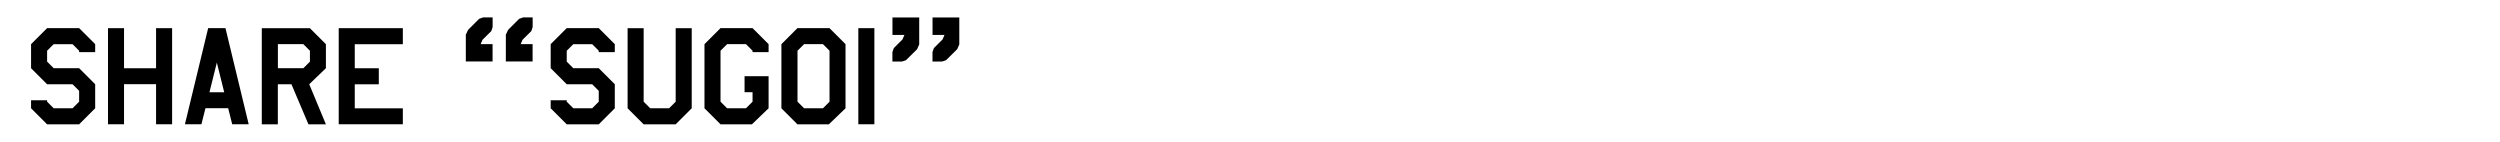 <?xml version="1.0" encoding="UTF-8"?>
<svg id="_レイヤー_2" data-name="レイヤー 2" xmlns="http://www.w3.org/2000/svg" viewBox="0 0 441 25">
  <path d="M16.79,19.1l-2.83,2.83h-5.65l-2.83-2.83v-1.41h2.83v.25l1.16,1.16h3.33l1.16-1.16v-1.92l-1.16-1.16h-4.49l-2.83-2.83v-4.24l2.83-2.83h5.65l2.83,2.83v1.41h-2.83v-.25l-1.16-1.16h-3.33l-1.16,1.16v1.92l1.16,1.16h4.49l2.83,2.83v4.24Z"/>
  <path d="M30.36,21.92h-2.83v-7.07h-5.65v7.07h-2.83V4.97h2.83v7.07h5.65v-7.07h2.83v16.96Z"/>
  <path d="M43.87,21.92h-2.91l-.71-2.83h-4.01l-.71,2.83h-2.91l4.1-16.96h3.05l4.1,16.96ZM39.55,16.27l-1.3-5.23-1.3,5.23h2.6Z"/>
  <path d="M57.49,12.03l-2.94,2.83,2.94,7.07h-3.08l-3-7.07h-2.4v7.07h-2.83V4.97h8.48l2.83,2.83v4.24ZM54.67,10.87v-1.92l-1.16-1.16h-4.49v4.24h4.49l1.16-1.16Z"/>
  <path d="M71.06,21.92h-11.31V4.97h11.31v2.83h-8.48v4.24h4.24v2.83h-4.24v4.24h8.48v2.83Z"/>
  <path d="M84.77,7.79h2.12v3.05h-4.72v-4.72l.4-.85,1.95-1.95.71-.25h1.67v1.7l-.23.71-1.55,1.53-.34.79ZM91.83,7.79h2.12v3.05h-4.72v-4.72l.4-.85,1.95-1.95.71-.25h1.67v1.7l-.23.71-1.55,1.53-.34.79Z"/>
  <path d="M108.45,19.1l-2.83,2.83h-5.65l-2.83-2.83v-1.41h2.83v.25l1.16,1.16h3.33l1.16-1.16v-1.92l-1.16-1.16h-4.49l-2.83-2.83v-4.24l2.83-2.83h5.65l2.83,2.83v1.41h-2.83v-.25l-1.16-1.16h-3.33l-1.16,1.16v1.92l1.16,1.16h4.49l2.83,2.83v4.24Z"/>
  <path d="M122.02,19.1l-2.83,2.83h-5.65l-2.83-2.83V4.97h2.83v12.97l1.16,1.16h3.33l1.16-1.16V4.97h2.83v14.13Z"/>
  <path d="M135.58,19.1l-2.94,2.83h-5.54l-2.83-2.83V7.79l2.83-2.83h5.65l2.83,2.83v1.41h-2.83v-.25l-1.16-1.16h-3.33l-1.16,1.16v8.99l1.16,1.16h3.33l1.16-1.16v-1.67h-1.41v-2.83h4.24v5.65Z"/>
  <path d="M149.15,19.1l-2.94,2.83h-5.54l-2.83-2.83V7.79l2.83-2.83h5.65l2.83,2.83v11.31ZM146.33,17.94v-8.99l-1.16-1.16h-3.33l-1.16,1.16v8.99l1.16,1.16h3.33l1.16-1.16Z"/>
  <path d="M154.24,21.92h-2.83V4.97h2.83v16.96Z"/>
  <path d="M157.43,6.16v-3.08h4.72v4.75l-.37.85-1.98,1.95-.71.23h-1.67v-1.67l.25-.71,1.53-1.53.34-.79h-2.12ZM164.5,6.16v-3.08h4.72v4.75l-.37.85-1.98,1.95-.71.23h-1.67v-1.67l.25-.71,1.53-1.53.34-.79h-2.12Z"/>
</svg>